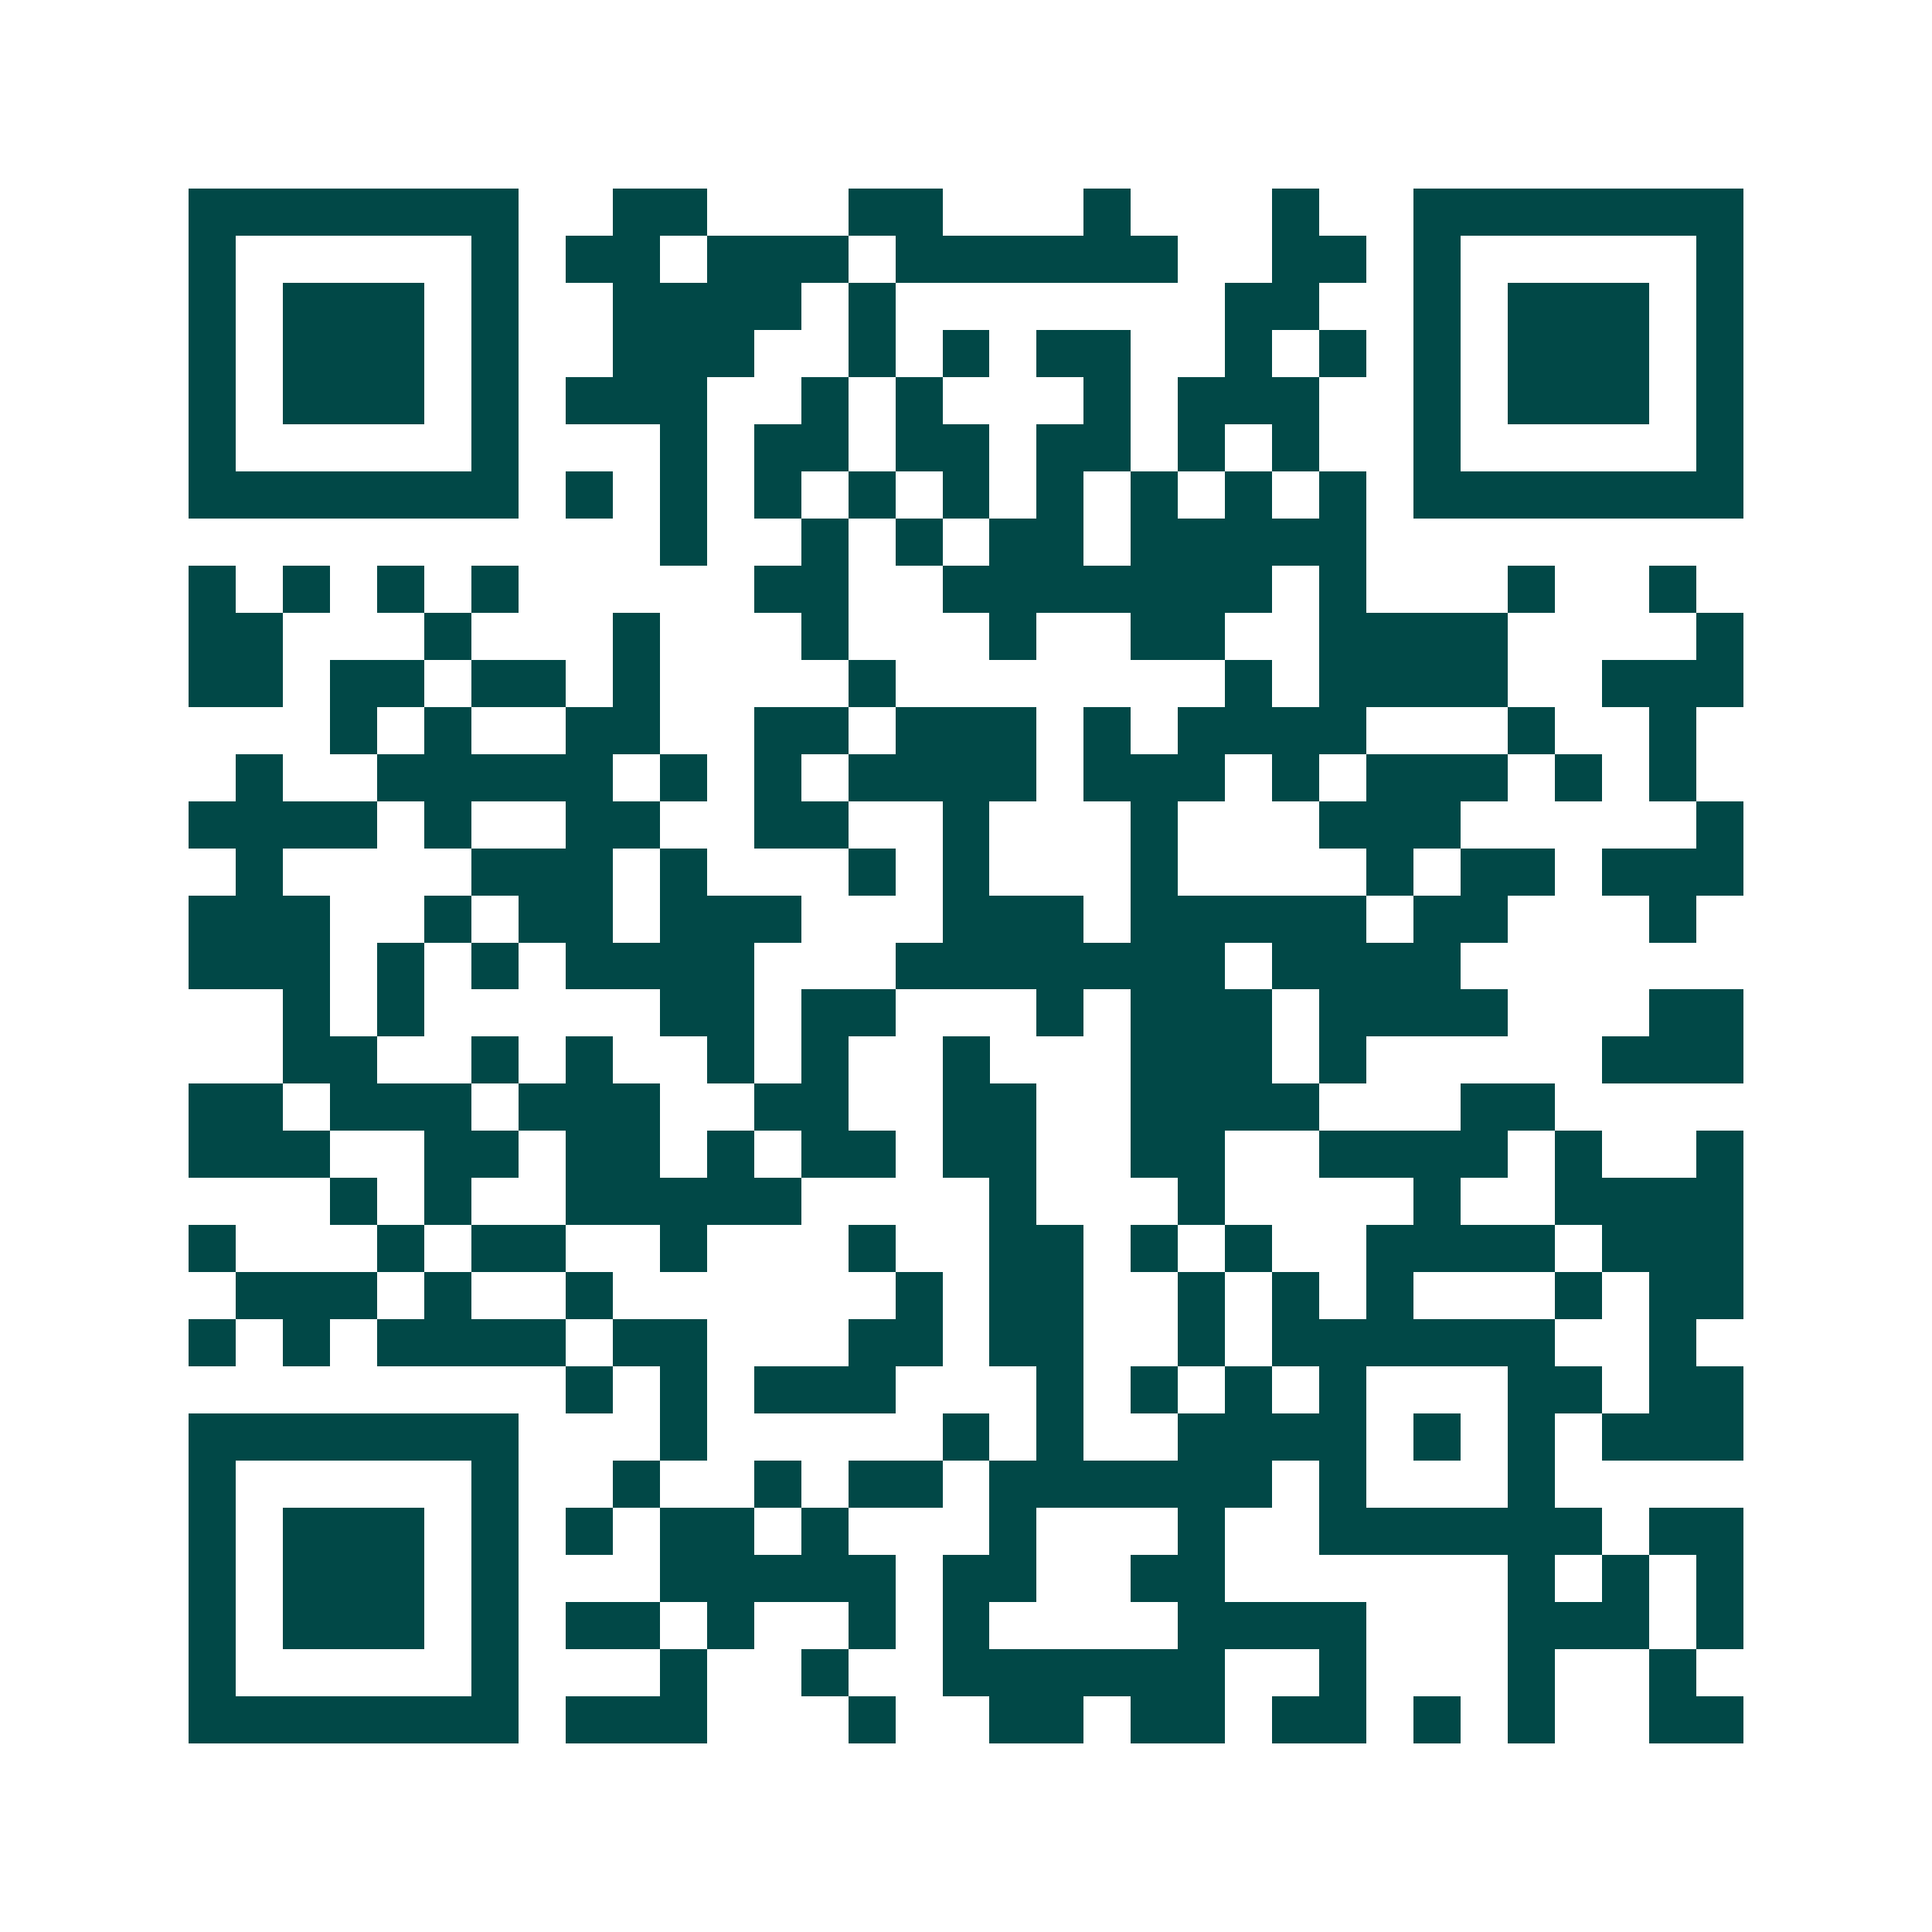 <svg xmlns="http://www.w3.org/2000/svg" width="200" height="200" viewBox="0 0 41 41" shape-rendering="crispEdges"><path fill="#ffffff" d="M0 0h41v41H0z"/><path stroke="#014847" d="M4 4.5h7m2 0h2m3 0h2m3 0h1m3 0h1m2 0h7M4 5.5h1m5 0h1m1 0h2m1 0h3m1 0h6m2 0h2m1 0h1m5 0h1M4 6.5h1m1 0h3m1 0h1m2 0h4m1 0h1m7 0h2m2 0h1m1 0h3m1 0h1M4 7.5h1m1 0h3m1 0h1m2 0h3m2 0h1m1 0h1m1 0h2m2 0h1m1 0h1m1 0h1m1 0h3m1 0h1M4 8.5h1m1 0h3m1 0h1m1 0h3m2 0h1m1 0h1m3 0h1m1 0h3m2 0h1m1 0h3m1 0h1M4 9.5h1m5 0h1m3 0h1m1 0h2m1 0h2m1 0h2m1 0h1m1 0h1m2 0h1m5 0h1M4 10.5h7m1 0h1m1 0h1m1 0h1m1 0h1m1 0h1m1 0h1m1 0h1m1 0h1m1 0h1m1 0h7M14 11.5h1m2 0h1m1 0h1m1 0h2m1 0h5M4 12.5h1m1 0h1m1 0h1m1 0h1m5 0h2m2 0h7m1 0h1m3 0h1m2 0h1M4 13.5h2m3 0h1m3 0h1m3 0h1m3 0h1m2 0h2m2 0h4m4 0h1M4 14.5h2m1 0h2m1 0h2m1 0h1m4 0h1m7 0h1m1 0h4m2 0h3M7 15.5h1m1 0h1m2 0h2m2 0h2m1 0h3m1 0h1m1 0h4m3 0h1m2 0h1M5 16.5h1m2 0h5m1 0h1m1 0h1m1 0h4m1 0h3m1 0h1m1 0h3m1 0h1m1 0h1M4 17.5h4m1 0h1m2 0h2m2 0h2m2 0h1m3 0h1m3 0h3m5 0h1M5 18.5h1m4 0h3m1 0h1m3 0h1m1 0h1m3 0h1m4 0h1m1 0h2m1 0h3M4 19.5h3m2 0h1m1 0h2m1 0h3m3 0h3m1 0h5m1 0h2m3 0h1M4 20.5h3m1 0h1m1 0h1m1 0h4m3 0h7m1 0h4M6 21.5h1m1 0h1m5 0h2m1 0h2m3 0h1m1 0h3m1 0h4m3 0h2M6 22.5h2m2 0h1m1 0h1m2 0h1m1 0h1m2 0h1m3 0h3m1 0h1m5 0h3M4 23.5h2m1 0h3m1 0h3m2 0h2m2 0h2m2 0h4m3 0h2M4 24.5h3m2 0h2m1 0h2m1 0h1m1 0h2m1 0h2m2 0h2m2 0h4m1 0h1m2 0h1M7 25.5h1m1 0h1m2 0h5m4 0h1m3 0h1m4 0h1m2 0h4M4 26.5h1m3 0h1m1 0h2m2 0h1m3 0h1m2 0h2m1 0h1m1 0h1m2 0h4m1 0h3M5 27.5h3m1 0h1m2 0h1m6 0h1m1 0h2m2 0h1m1 0h1m1 0h1m3 0h1m1 0h2M4 28.5h1m1 0h1m1 0h4m1 0h2m3 0h2m1 0h2m2 0h1m1 0h6m2 0h1M12 29.5h1m1 0h1m1 0h3m3 0h1m1 0h1m1 0h1m1 0h1m3 0h2m1 0h2M4 30.5h7m3 0h1m5 0h1m1 0h1m2 0h4m1 0h1m1 0h1m1 0h3M4 31.5h1m5 0h1m2 0h1m2 0h1m1 0h2m1 0h6m1 0h1m3 0h1M4 32.5h1m1 0h3m1 0h1m1 0h1m1 0h2m1 0h1m3 0h1m3 0h1m2 0h6m1 0h2M4 33.5h1m1 0h3m1 0h1m3 0h5m1 0h2m2 0h2m6 0h1m1 0h1m1 0h1M4 34.5h1m1 0h3m1 0h1m1 0h2m1 0h1m2 0h1m1 0h1m4 0h4m3 0h3m1 0h1M4 35.5h1m5 0h1m3 0h1m2 0h1m2 0h6m2 0h1m3 0h1m2 0h1M4 36.5h7m1 0h3m3 0h1m2 0h2m1 0h2m1 0h2m1 0h1m1 0h1m2 0h2"/></svg>
